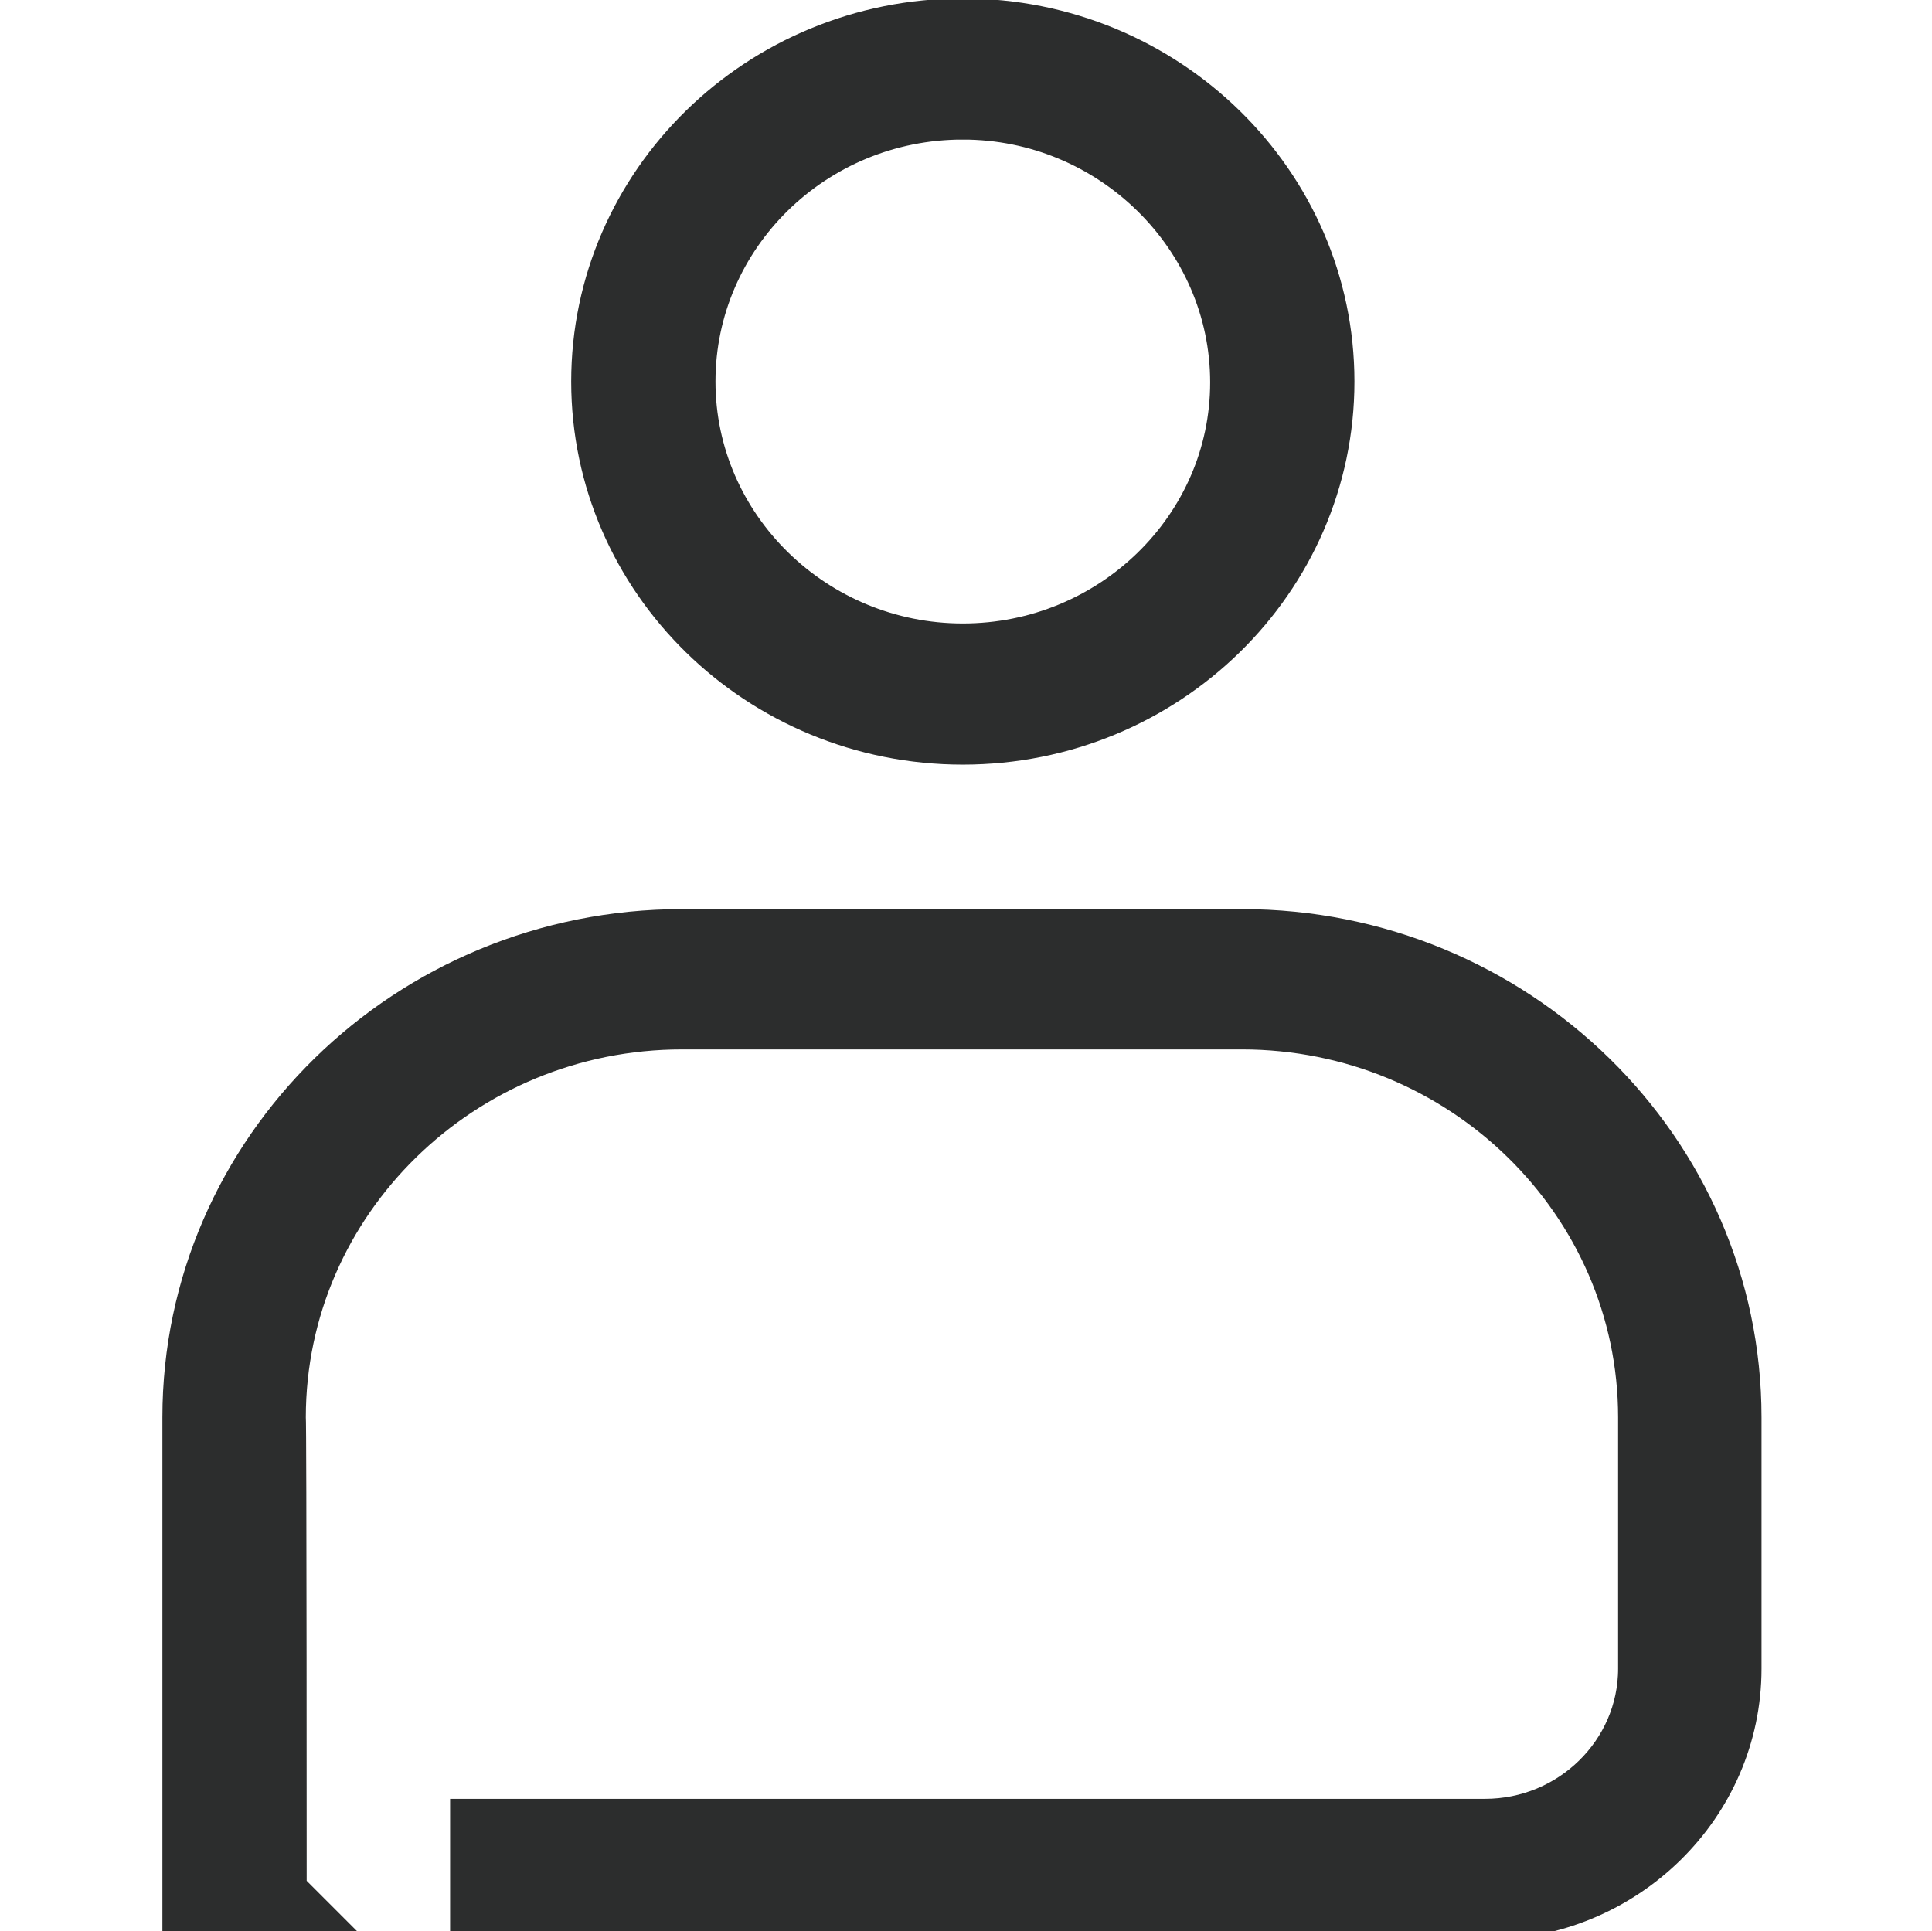 <?xml version="1.0" encoding="UTF-8" standalone="no"?>
<!-- Generator: Adobe Illustrator 28.3.0, SVG Export Plug-In . SVG Version: 6.00 Build 0)  -->

<svg
   version="1.1"
   id="Ebene_1"
   x="0px"
   y="0px"
   viewBox="0 0 280.3 280.2"
   style="enable-background:new 0 0 283.3 283.2;"
   xml:space="preserve"
   sodipodi:docname="person.svg"
   inkscape:version="1.3.2 (091e20e, 2023-11-25, custom)"
   xmlns:inkscape="http://www.inkscape.org/namespaces/inkscape"
   xmlns:sodipodi="http://sodipodi.sourceforge.net/DTD/sodipodi-0.dtd"
   xmlns="http://www.w3.org/2000/svg"
   xmlns:svg="http://www.w3.org/2000/svg"><defs
   id="defs2" /><sodipodi:namedview
   id="namedview2"
   pagecolor="#ffffff"
   bordercolor="#000000"
   borderopacity="0.25" />
<style
   type="text/css"
   id="style1">
	.st0{stroke:#2c2d2d;fill:#2c2d2d;stroke-width:10;stroke-miterlimit:10;}
</style>
<g
   id="g2"
   transform="matrix(1.246,0,0,1.219,-97.301,-27.775)">
	<path
   class="st0"
   d="M 108.8,248.7 H 102 v -57.2 c 0,-30.6 24.9,-55.5 55.5,-55.5 h 65.2 c 30.6,0 55.5,24.9 55.5,55.5 v 29.9 c 0,15 -12.2,27.3 -27.3,27.3 H 135.5 v -6.8 H 251 c 11.3,0 20.5,-9.2 20.5,-20.5 v -29.9 c 0,-26.9 -21.9,-48.8 -48.8,-48.8 h -65.2 c -26.9,0 -48.8,21.9 -48.8,48.8 0.1,0 0.1,57.2 0.1,57.2 z m 81.4,-139.9 c -22.4,0 -40.6,-18.2 -40.6,-40.6 0,-22.4 18.2,-40.6 40.6,-40.6 22.4,0 40.6,18.2 40.6,40.6 0,22.4 -18.2,40.6 -40.6,40.6 z m 0,-74.4 c -18.7,0 -33.8,15.2 -33.8,33.8 0,18.6 15.2,33.8 33.8,33.8 18.6,0 33.8,-15.1 33.8,-33.7 0,-18.6 -15.2,-33.9 -33.8,-33.9 z"
   id="path1" />
	
</g>
</svg>
